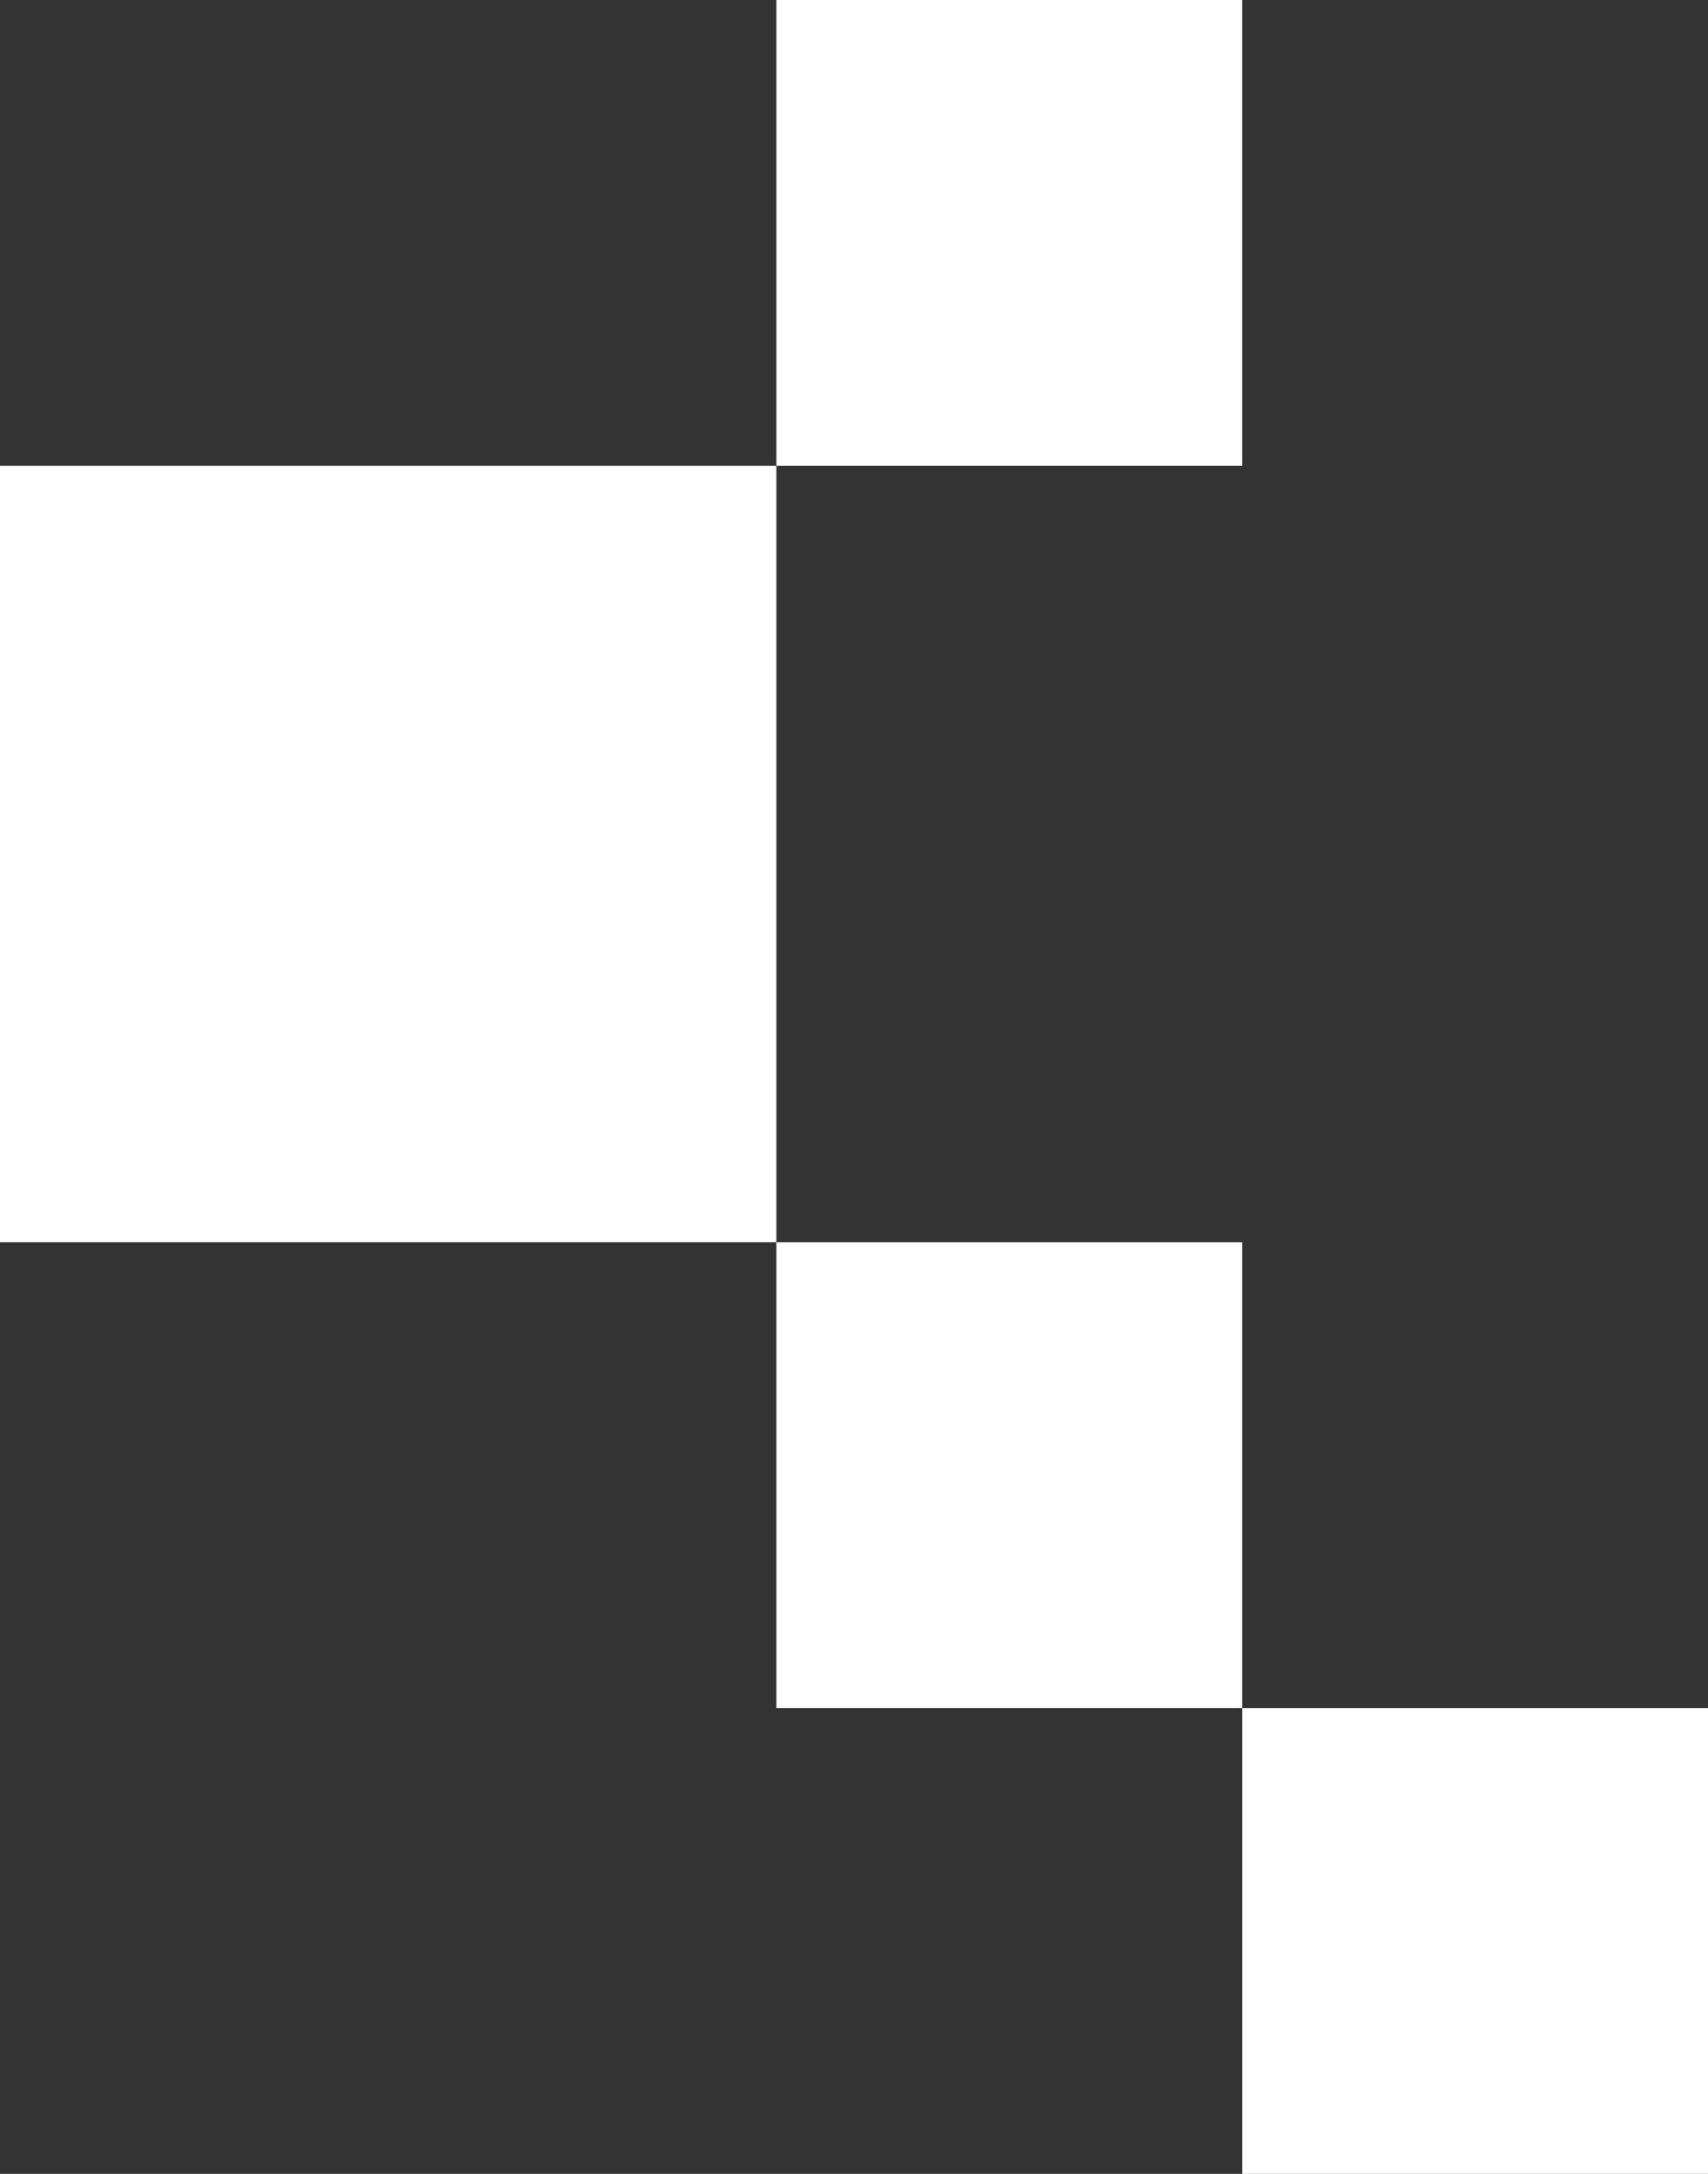 <svg width="88" height="112" viewBox="0 0 88 112" fill="none" xmlns="http://www.w3.org/2000/svg">
<rect x="0" y="0" width="88" height="112" fill="#333333" stroke="none"/>
<rect y="24" width="40" height="40" fill="#FFFEFE"/>
<rect x="40" y="64" width="24" height="24" fill="#FFFEFE"/>
<rect x="40" width="24" height="24" fill="#FFFEFE"/>
<rect x="64" y="88" width="24" height="24" fill="#FFFEFE"/>
</svg>
